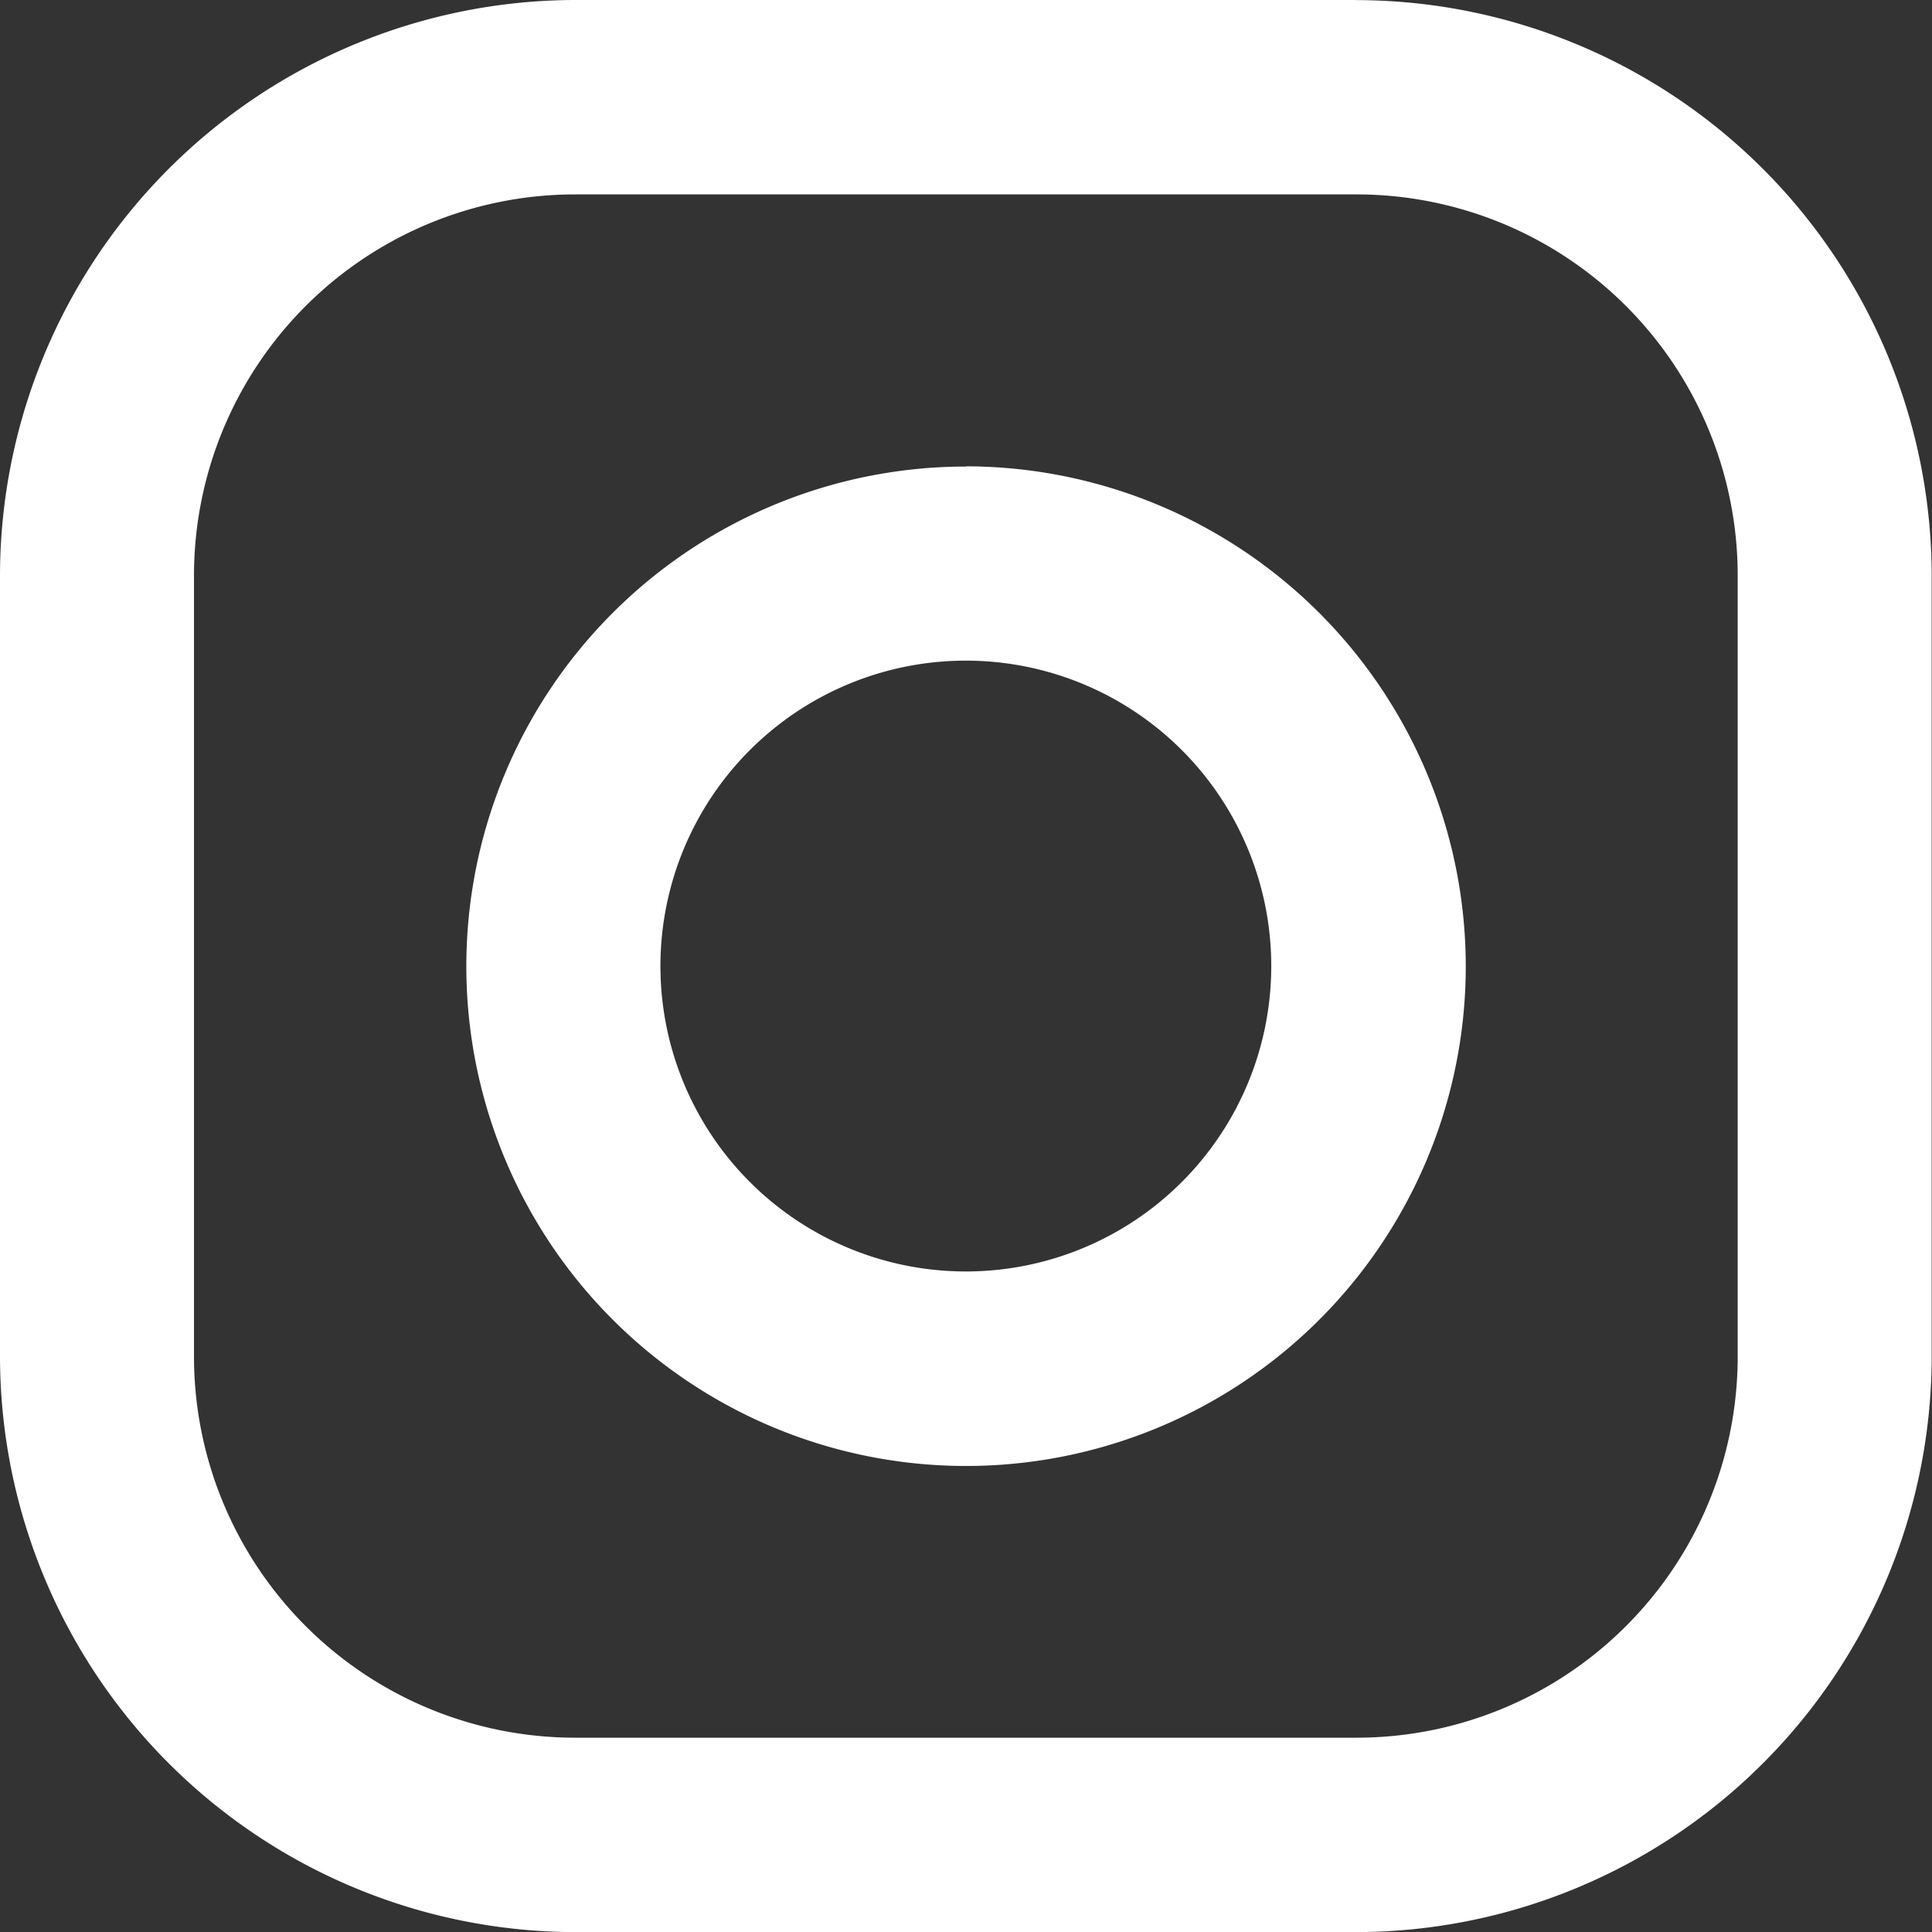 <svg xmlns="http://www.w3.org/2000/svg" id="instagram" width="18.693" height="18.694" viewBox="0 0 18.693 18.694">
    <rect x="0" y="0" width="18.693" height="18.694" fill="#333333" stroke="none"/>
    <defs>
        <style>
            .cls-1{fill:#fff;fill-rule:evenodd}
        </style>
    </defs>
    <path id="Caminho_12874" d="M16.848 13.159a3.688 3.688 0 0 1-3.688 3.688H5.6a3.688 3.688 0 0 1-3.688-3.688V5.6A3.688 3.688 0 0 1 5.6 1.915h7.556A3.688 3.688 0 0 1 16.848 5.6zM13.159.034H5.6A5.575 5.575 0 0 0 .035 5.6v7.557A5.575 5.575 0 0 0 5.6 18.728h7.556a5.575 5.575 0 0 0 5.569-5.569V5.6A5.575 5.575 0 0 0 13.159.035z" class="cls-1" data-name="Caminho 12874" transform="translate(-.035 -.034)"/>
    <path id="Caminho_12875" d="M8.378 11.333a2.955 2.955 0 1 1 2.954-2.955 2.955 2.955 0 0 1-2.954 2.955m0-7.788a4.835 4.835 0 1 0 4.836 4.834 4.841 4.841 0 0 0-4.836-4.836" class="cls-1" data-name="Caminho 12875" transform="translate(.968 .969)"/>
</svg>
